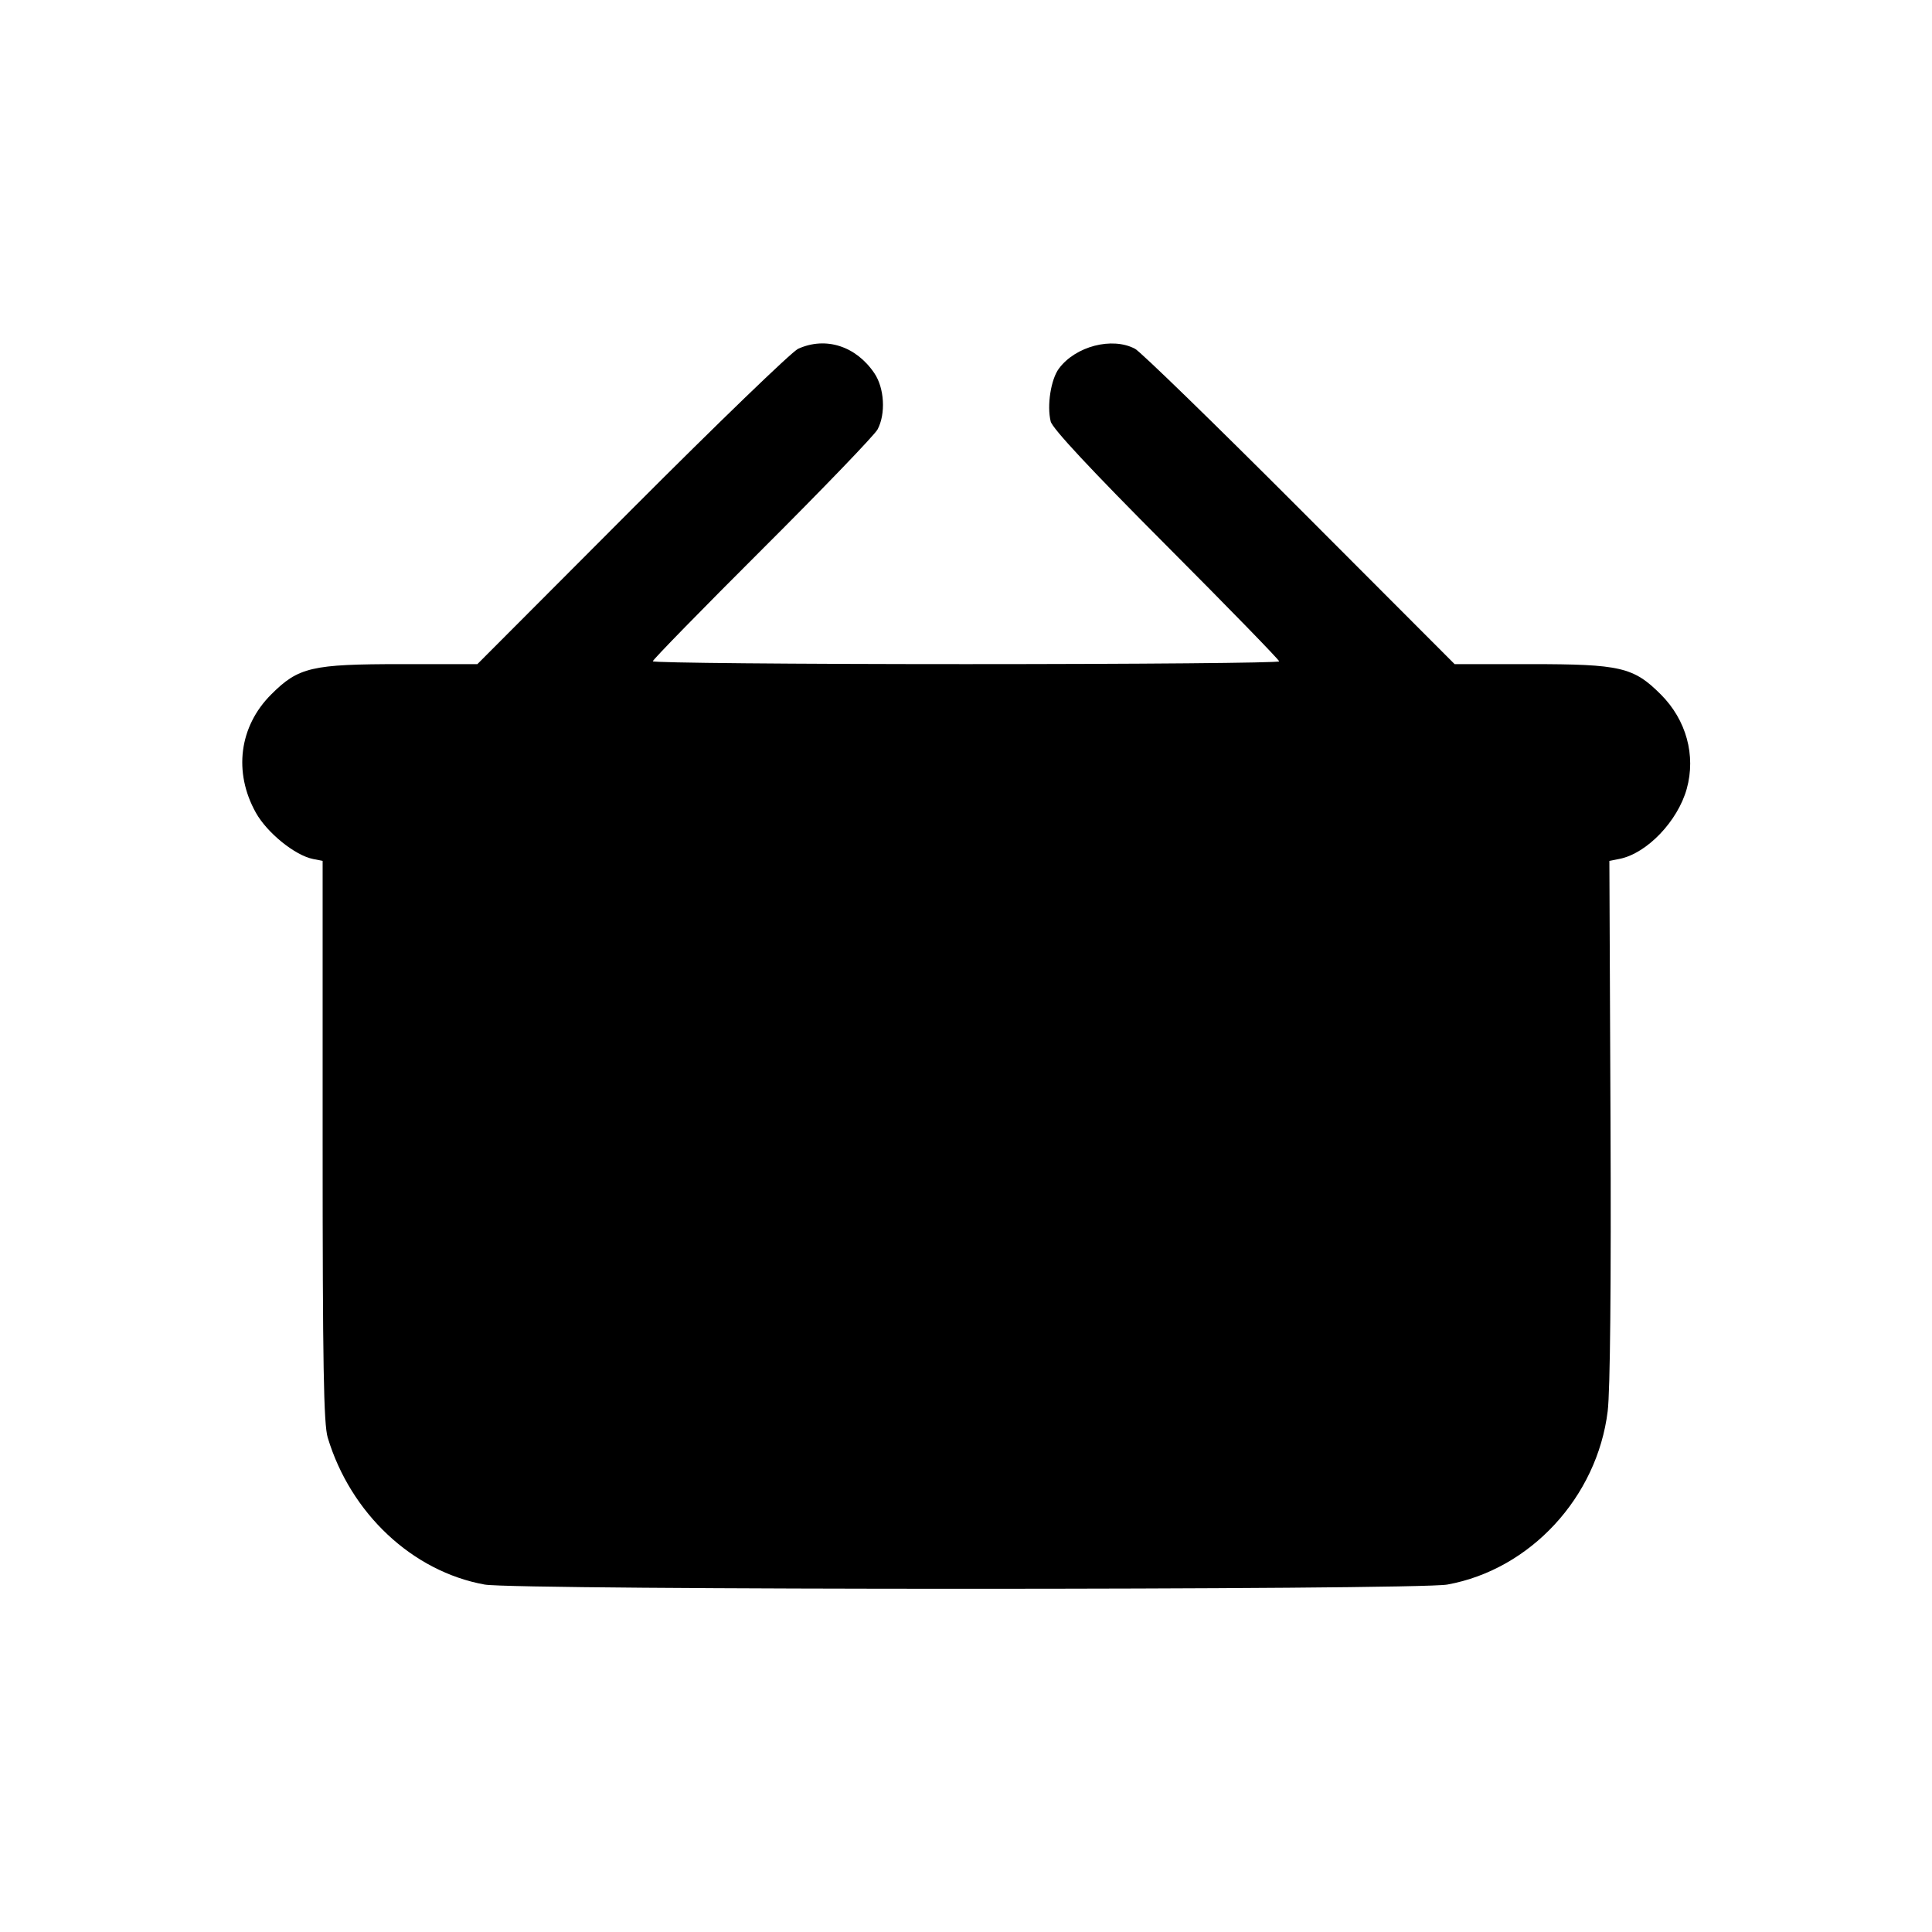 <svg xmlns="http://www.w3.org/2000/svg" width="512" height="512" viewBox="0 0 512 512" version="1.1">
	<path d="M 211.500 92.441 C 209.850 93.190, 190.052 112.298, 167.505 134.902 L 126.509 176 106.433 176 C 82.530 176, 79.107 176.798, 71.844 184.061 C 63.386 192.519, 61.819 204.644, 67.800 215.361 C 70.785 220.710, 78.159 226.682, 82.965 227.643 L 85.500 228.150 85.500 302.325 C 85.500 361.683, 85.769 377.394, 86.849 380.974 C 92.918 401.105, 109.309 416.457, 128.434 419.924 C 136.697 421.422, 375.303 421.422, 383.566 419.924 C 405.541 415.941, 423.266 396.768, 426.055 373.966 C 426.715 368.569, 426.989 340.238, 426.799 296.794 L 426.500 228.150 429.221 227.606 C 436.446 226.161, 444.620 217.626, 447.007 209.035 C 449.465 200.185, 446.883 190.788, 440.140 184.044 C 432.895 176.800, 429.458 176, 405.567 176 L 385.491 176 344.495 134.935 C 321.948 112.349, 302.285 93.224, 300.800 92.435 C 294.742 89.216, 285.004 91.749, 280.614 97.686 C 278.482 100.569, 277.410 107.485, 278.443 111.690 C 278.903 113.562, 289.132 124.528, 309.067 144.521 C 325.530 161.033, 339 174.871, 339 175.271 C 339 175.672, 301.650 176, 256 176 C 210.350 176, 173 175.660, 173 175.244 C 173 174.827, 186.080 161.440, 202.066 145.494 C 218.052 129.547, 231.777 115.285, 232.566 113.800 C 234.766 109.658, 234.382 102.863, 231.726 98.922 C 226.857 91.696, 218.814 89.119, 211.500 92.441" stroke="none" fill="black" fill-rule="evenodd"/>
</svg>